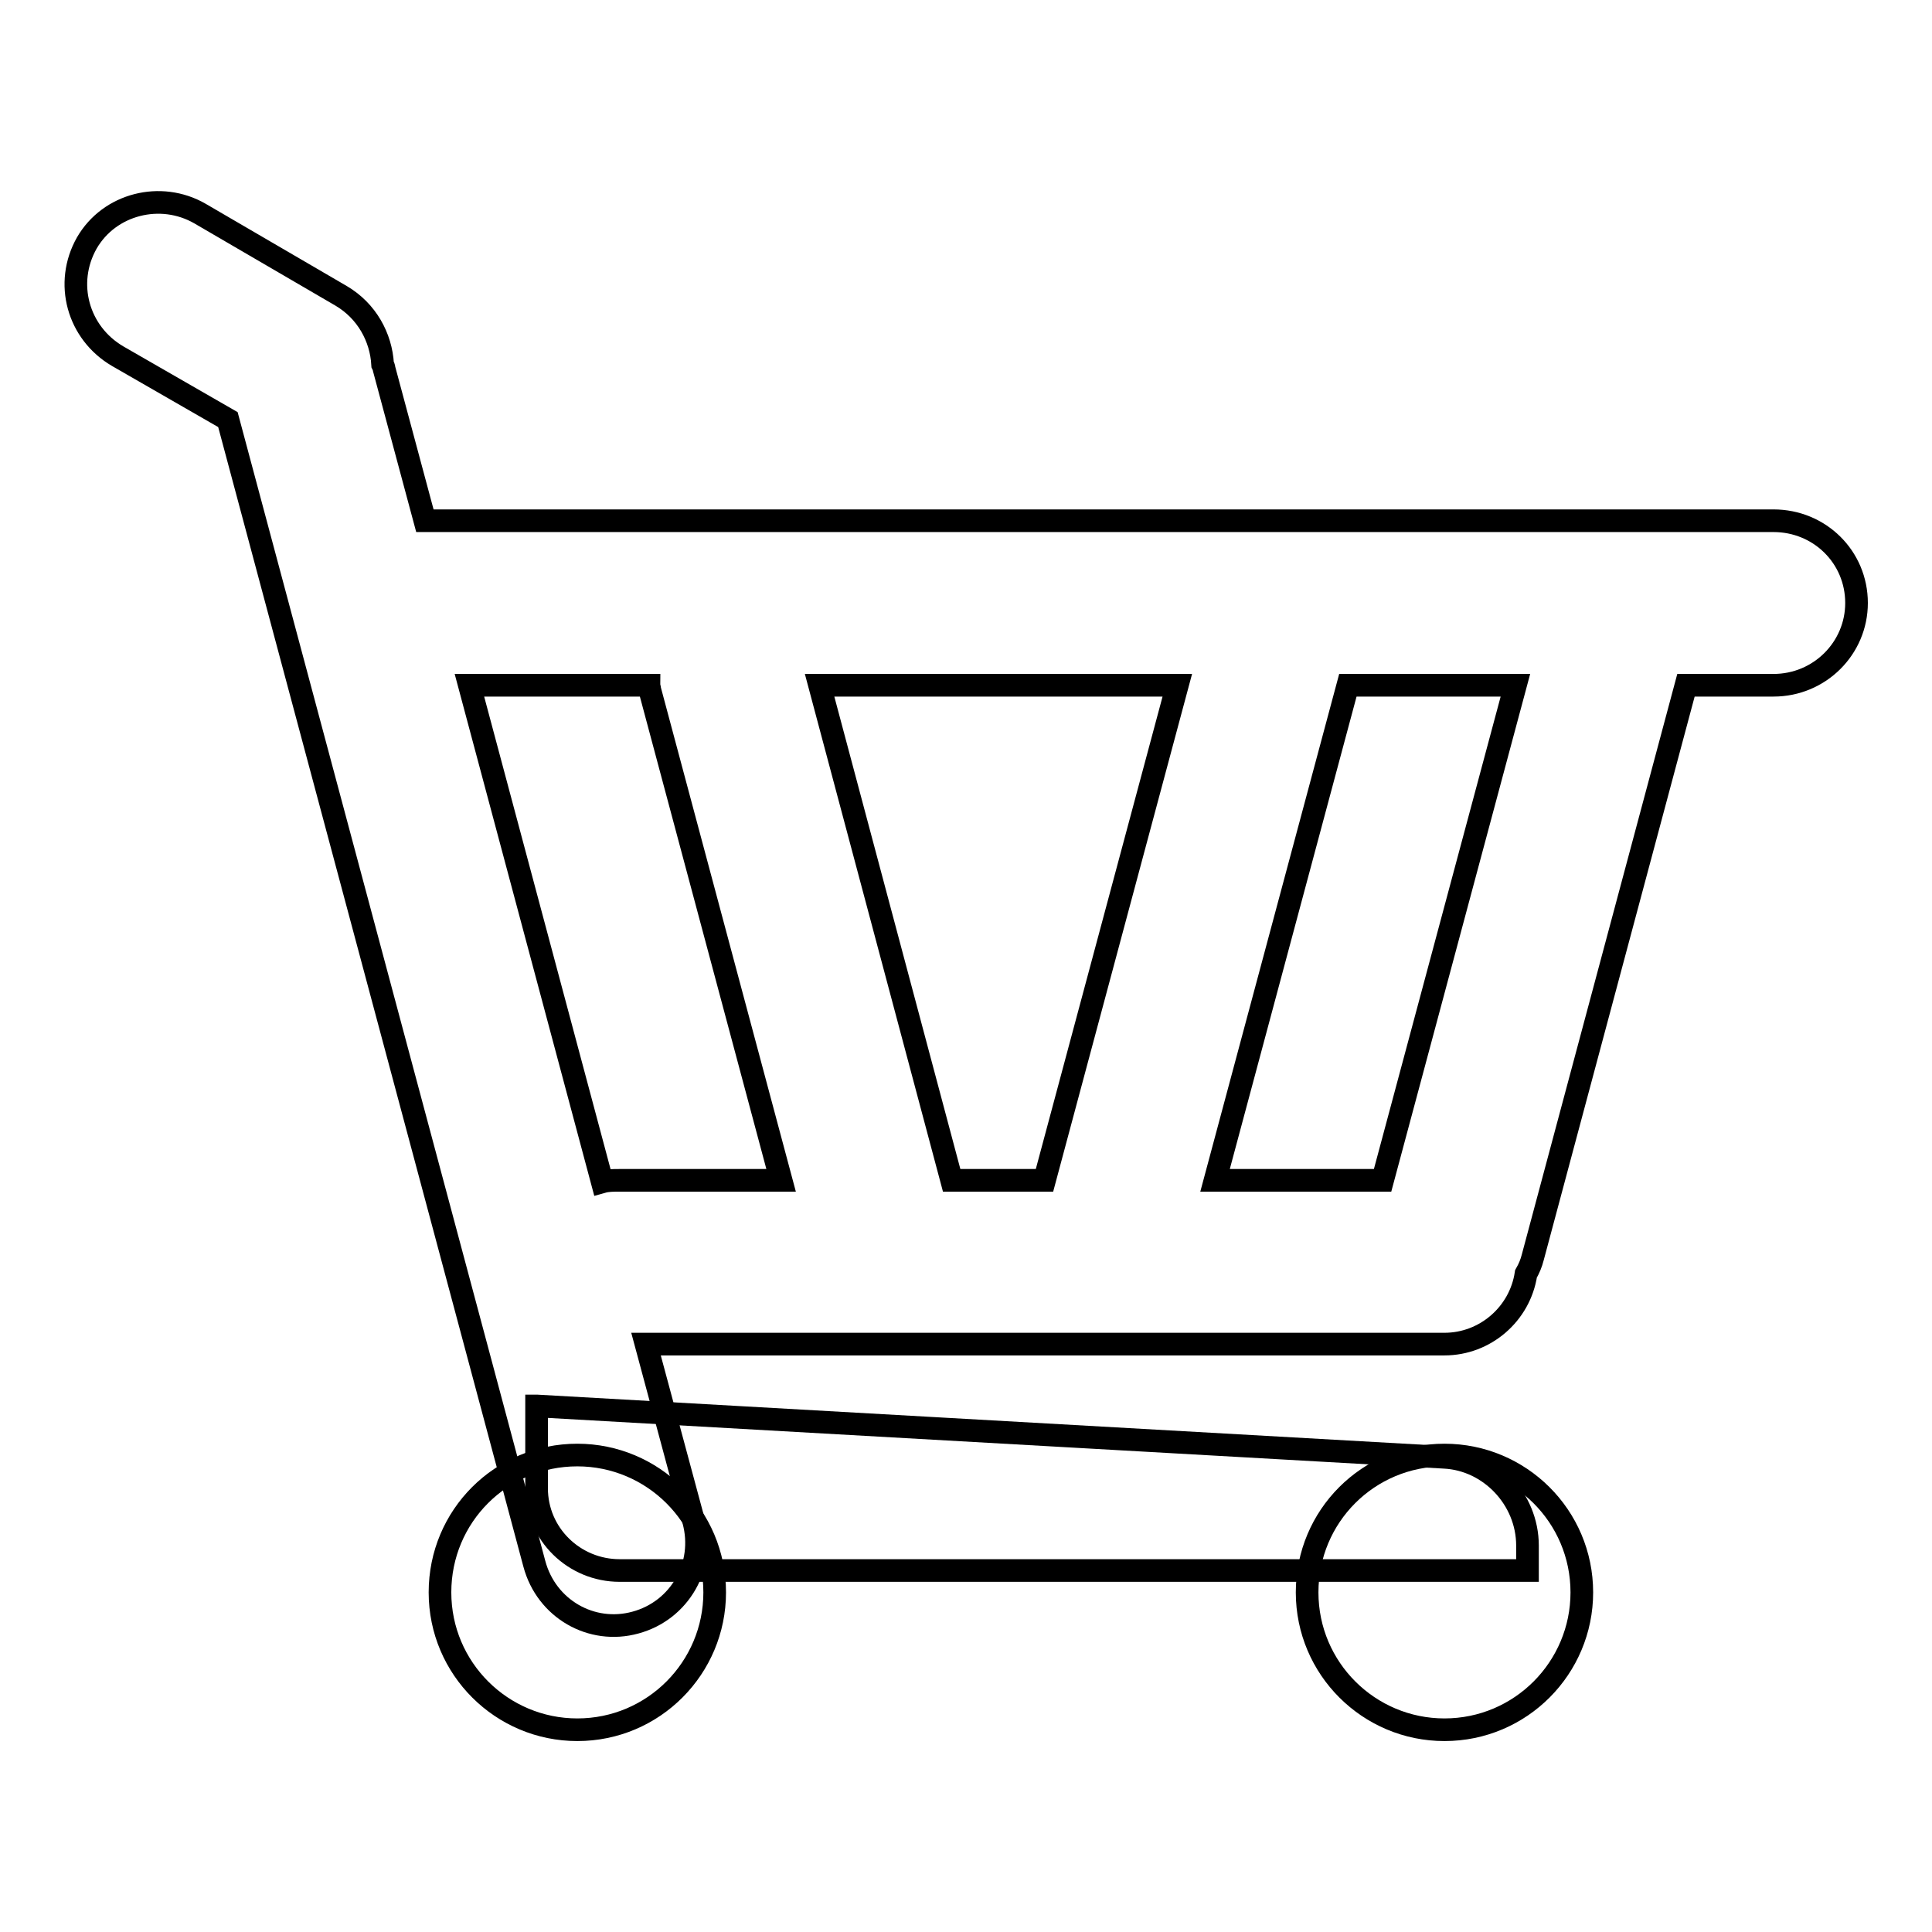 <?xml version="1.0" encoding="utf-8"?>
<!-- Svg Vector Icons : http://www.onlinewebfonts.com/icon -->
<!DOCTYPE svg PUBLIC "-//W3C//DTD SVG 1.1//EN" "http://www.w3.org/Graphics/SVG/1.1/DTD/svg11.dtd">
<svg version="1.1" xmlns="http://www.w3.org/2000/svg" xmlns:xlink="http://www.w3.org/1999/xlink" x="0px" y="0px" viewBox="0 0 256 256" enable-background="new 0 0 256 256" xml:space="preserve">
<g><g><path stroke-width="3" fill-opacity="0" stroke="#000000"  d="M86,90.8H62.2l0,0l17.6,65.8l0,0c0.7-0.2,1.5-0.2,2.3-0.2h21.4l-17.4-65C86.1,91.2,86,91,86,90.8z M108.6,90.8H156l-17.6,65.6h-12.3L108.6,90.8z M223.4,90.8H235c6.1,0,11-4.9,11-10.9c0-6.1-4.9-10.9-11-10.9H56.3l-5.4-20.1c0-0.2-0.1-0.4-0.2-0.6l0,0c-0.2-3.6-2.1-7.1-5.5-9.1L26.5,28.3c-5.2-3-12-1.3-15,3.9c-3,5.3-1.2,11.9,4.1,15l14.6,8.4l40.6,151.6c1.6,6,7.6,9.4,13.4,7.8c5.9-1.6,9.3-7.6,7.7-13.5l-6.3-23.4l0,0h105.8c5.4,0,10-4,10.8-9.3c0.4-0.7,0.7-1.4,0.9-2.2L223.4,90.8L223.4,90.8z M200.8,90.8h-22.2l-17.6,65.6h22.2L200.8,90.8L200.8,90.8z"/><path stroke-width="3" fill-opacity="0" stroke="#000000"  d="M71.2,186.3l120.2,6.8c6,0.3,11,5.5,11,11.7v3.3H82.1c-6,0-11-4.8-11-10.9V186.3z"/><path stroke-width="3" fill-opacity="0" stroke="#000000"  d="M173.2,211c0,10.1,8.2,18.2,18.2,18.2c10.1,0,18.2-8.2,18.2-18.2c0-10.1-8.2-18.2-18.2-18.2C181.3,192.8,173.2,200.9,173.2,211z"/><path stroke-width="3" fill-opacity="0" stroke="#000000"  d="M58.3,211c0,10.1,8.2,18.2,18.2,18.2c10.1,0,18.2-8.2,18.2-18.2c0-10.1-8.2-18.2-18.2-18.2C66.4,192.8,58.3,200.9,58.3,211z"/></g></g>
</svg>